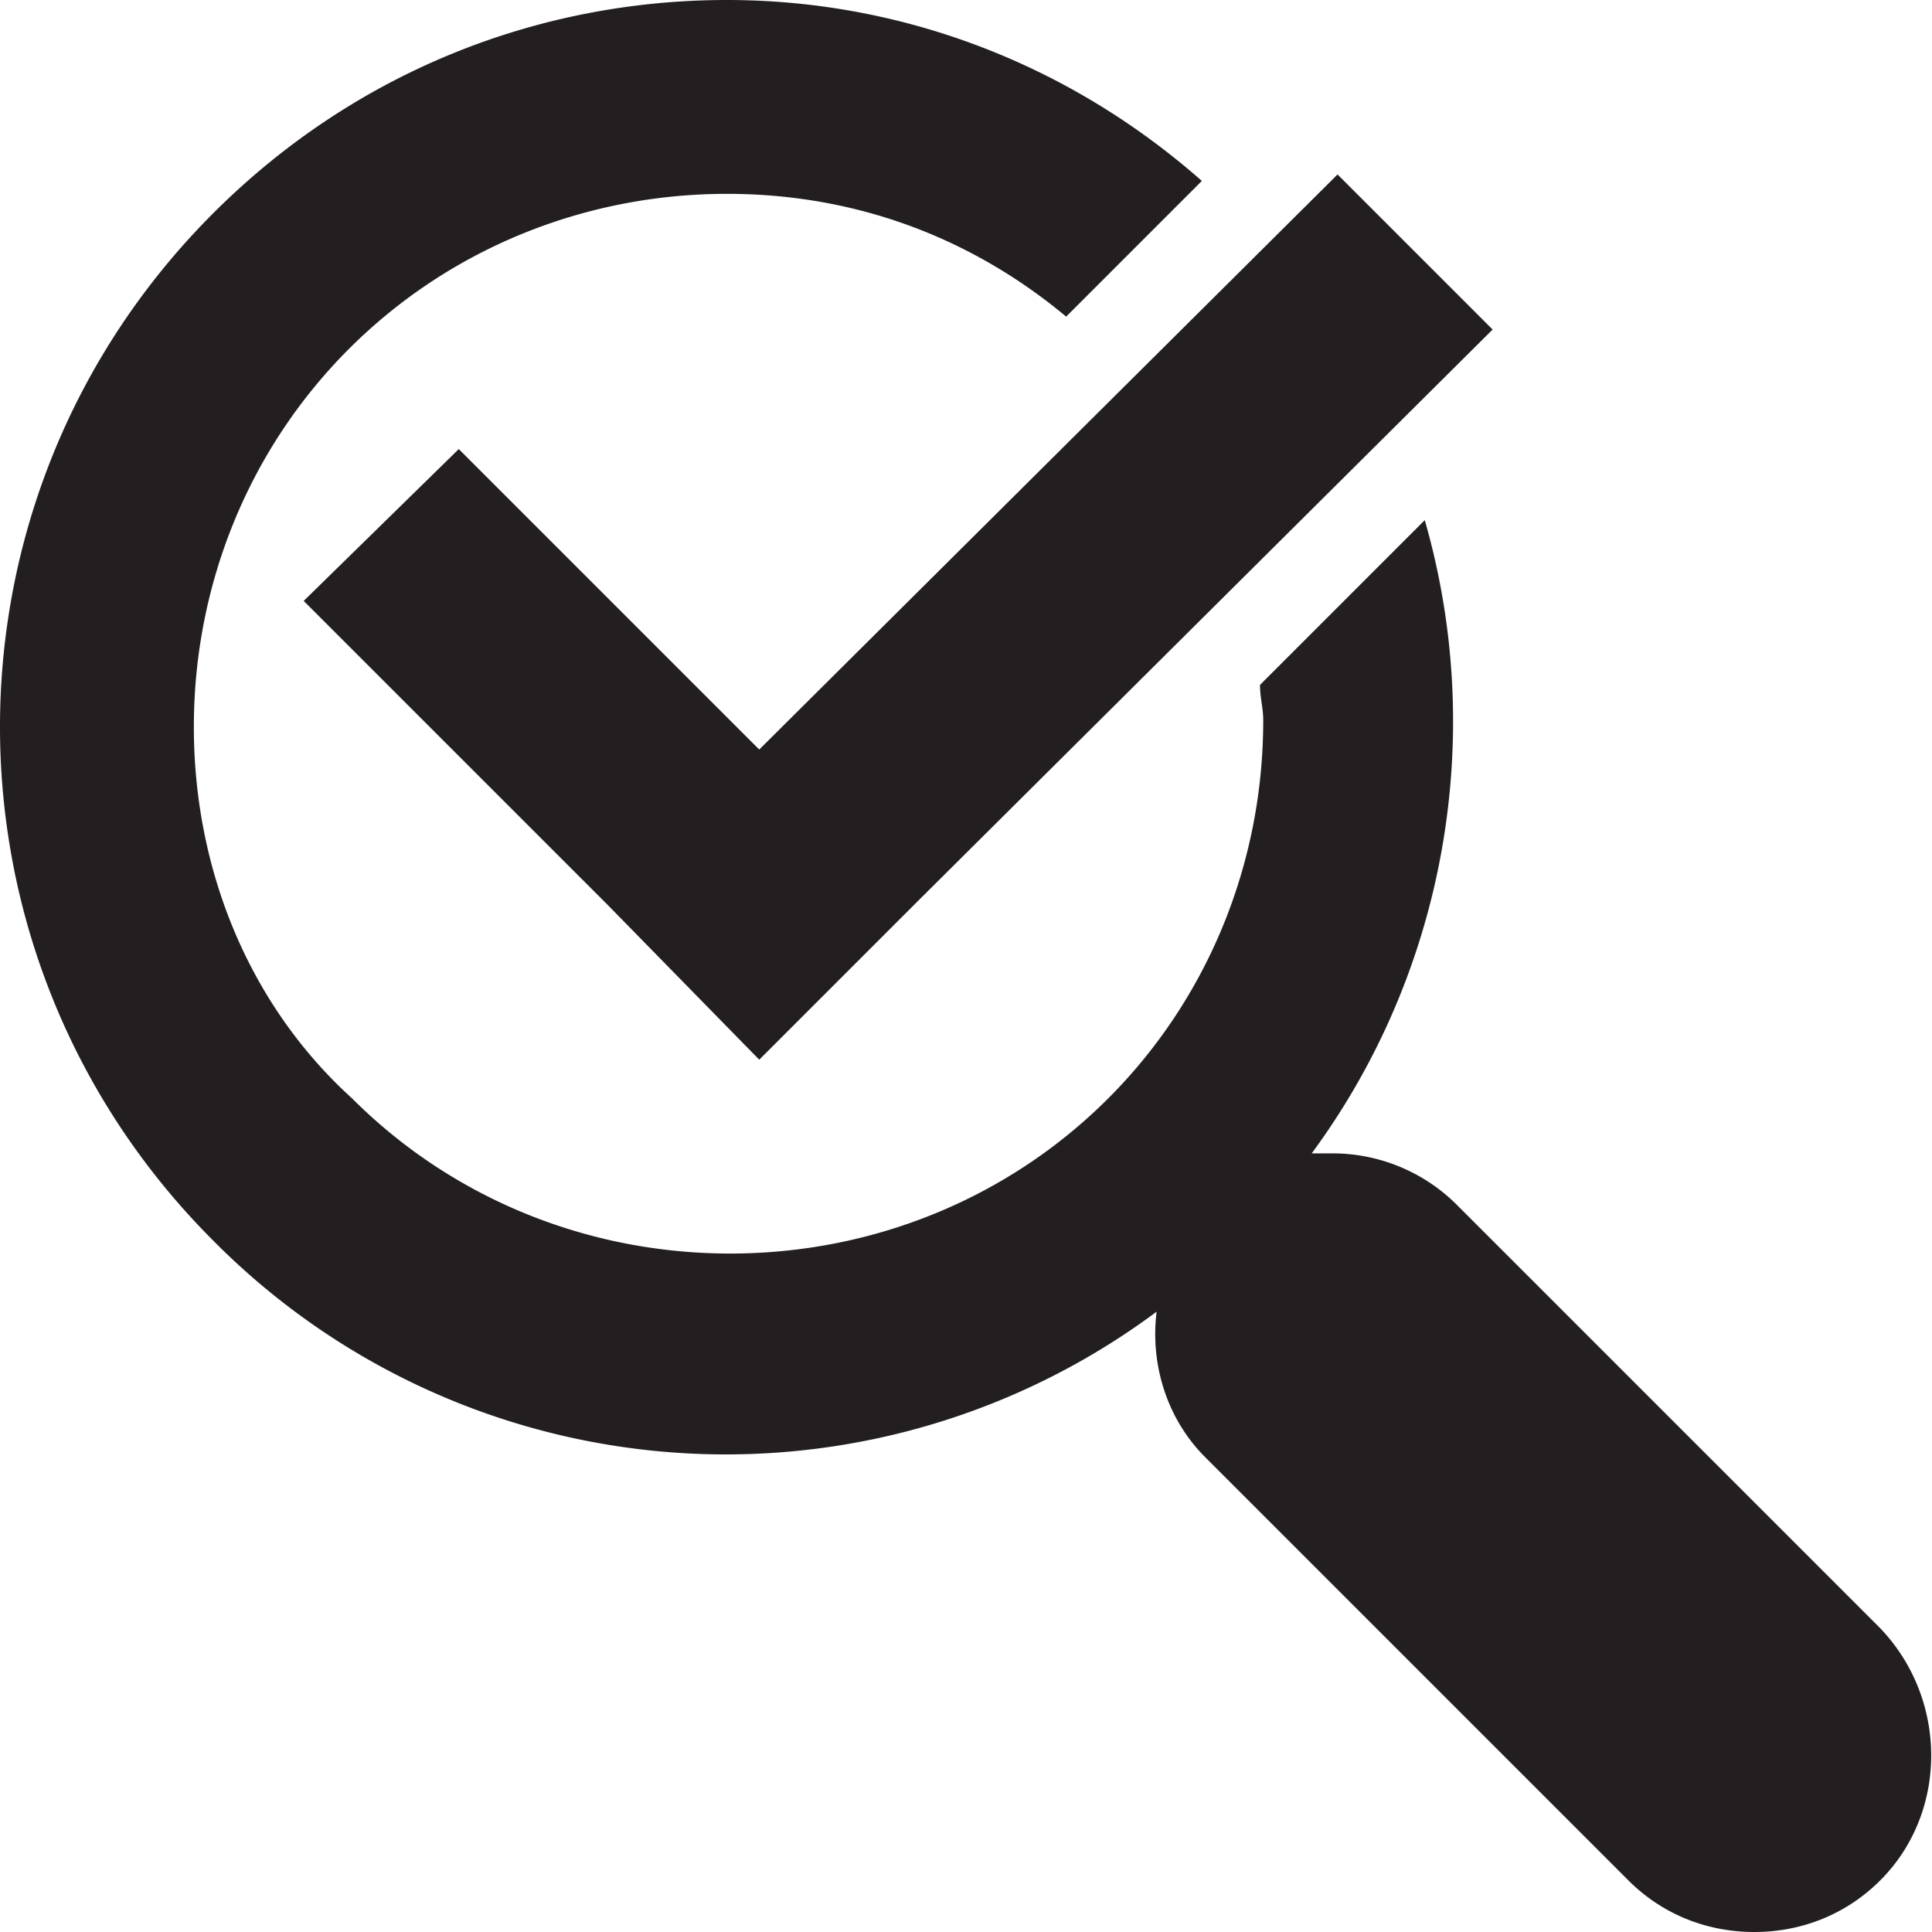 <svg xmlns="http://www.w3.org/2000/svg" xmlns:xlink="http://www.w3.org/1999/xlink" viewBox="0 0 59.8 59.8"><style>.st0{clip-path:url(#SVGID_2_);fill:#231f20}</style><defs><path id="SVGID_1_" d="M0 0h59.8v59.8H0z"/></defs><clipPath id="SVGID_2_"><use xlink:href="#SVGID_1_" overflow="visible"/></clipPath><path class="st0" d="M22.5 0C16.7 0 11 2.2 6.6 6.6c-8.8 8.8-8.8 23 0 31.8a22.33 22.33 0 0029.2 2.2c-.2 1.6.3 3.3 1.5 4.5l13.1 13.1c1.1 1.1 2.5 1.6 3.9 1.6s2.8-.5 3.9-1.6c2.1-2.1 2.1-5.6 0-7.8L45.1 37.3a5.44 5.44 0 00-3.9-1.6h-.6c4.2-5.7 5.4-13 3.5-19.6L39 21.2c0 .4.1.7.1 1.1 0 4.4-1.7 8.6-4.8 11.7-3.1 3.1-7.3 4.8-11.7 4.8S14 37.1 10.9 34C7.7 31.1 6 26.9 6 22.5s1.7-8.6 4.8-11.7C13.9 7.7 18.1 6 22.5 6 26.4 6 30 7.3 33 9.8l4.2-4.2C33 1.9 27.8 0 22.5 0"/><path class="st0" d="M23.5 23.2l-9.3-9.3-4.8 4.7 9.4 9.4 4.7 4.8 4.8-4.8 17.9-17.8-4.8-4.8z"/></svg>